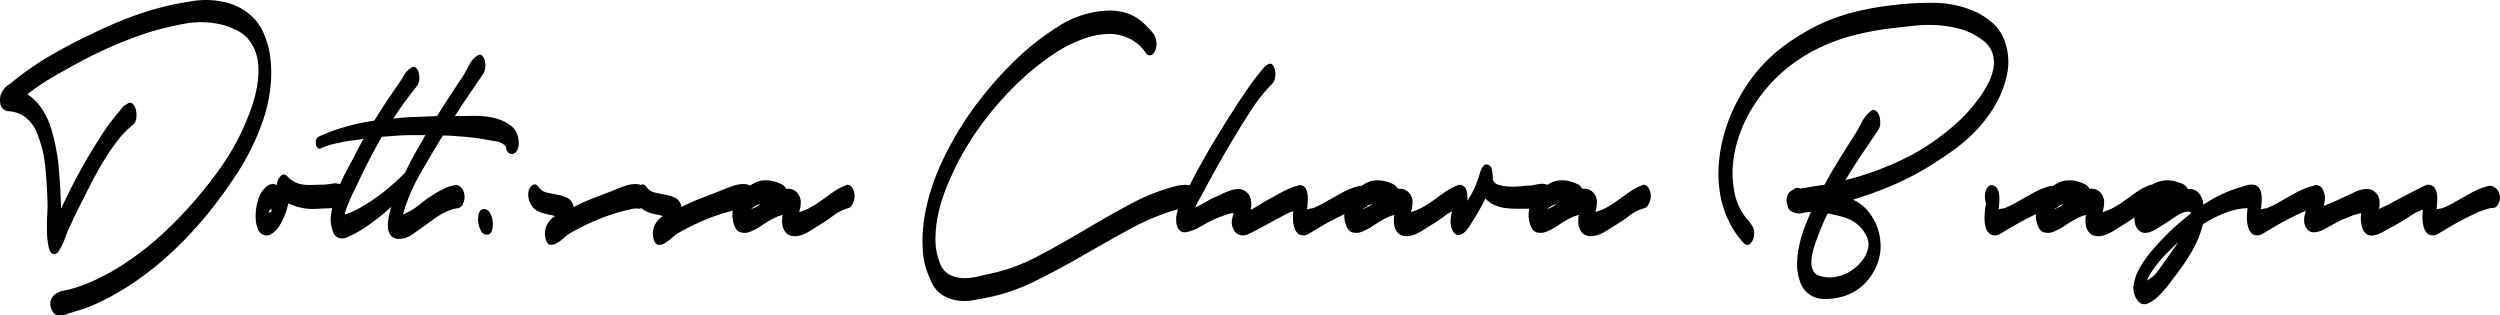 <svg xmlns="http://www.w3.org/2000/svg" viewBox="0 0 165.829 20.925"><title>firma2</title><g id="23fbbfe1-2f7b-4100-af86-95538fd0c744" data-name="Livello 2"><g id="8c90d6bd-08b8-4726-9028-b917302bd4dc" data-name="Livello 1"><path d="M8.821,8.277A6.006,6.006,0,0,0,7.817,9.305a13.952,13.952,0,0,0-.916,1.33q-.435.713-.837,1.494T5.297,13.65q-.206.384-.395.795t-.379.822a4.374,4.374,0,0,0-.174.439,4.867,4.867,0,0,1-.213.521,3.106,3.106,0,0,1-.253.439.362.362,0,0,1-.276.192q-.269,0-.371-.439a5.045,5.045,0,0,1-.119-1.014q-.016-.576.016-1.151t.016-.877q-.032-1.151-.15-2.33a7.602,7.602,0,0,0-.514-2.138,2.454,2.454,0,0,0-.901-1.206A2.144,2.144,0,0,0,.446,7.373Q.303,7.291.185,7.208a.568.568,0,0,1-.166-.384,1.061,1.061,0,0,1,.024-.507,1.417,1.417,0,0,1,.19-.37,1.215,1.215,0,0,1,.269-.274q.15-.109.261-.192A19.963,19.963,0,0,1,3.369,3.672Q4.697,2.905,6.04,2.274A27.226,27.226,0,0,1,8.797,1.082,20.518,20.518,0,0,1,11.603.273q.585-.11,1.193-.206A5.533,5.533,0,0,1,15.237.232a3.706,3.706,0,0,1,1.154.589,3.283,3.283,0,0,1,1.027,1.234,5.491,5.491,0,0,1,.505,1.713,8.451,8.451,0,0,1,.016,2.001,9.988,9.988,0,0,1-.443,2.07,15.8,15.8,0,0,1-1.643,3.468,32.118,32.118,0,0,1-2.023,2.81,25.919,25.919,0,0,1-2.441,2.618,21.519,21.519,0,0,1-2.6,2.069q-.664.439-1.312.795t-1.327.658q-.332.137-.672.247t-.688.219a2.203,2.203,0,0,0-.308.096,1.82,1.82,0,0,1-.363.096.888.888,0,0,1-.348-.014.449.449,0,0,1-.276-.233.949.949,0,0,1-.127-.754.853.853,0,0,1,.355-.439,1.555,1.555,0,0,1,.529-.205q.284-.056.395-.083a9.916,9.916,0,0,0,1.398-.493q.688-.303,1.367-.686a18.718,18.718,0,0,0,2.568-1.795,23.562,23.562,0,0,0,2.41-2.316,28.877,28.877,0,0,0,2.22-2.741A16.102,16.102,0,0,0,16.47,7.702a10.349,10.349,0,0,0,.379-1.097,8.146,8.146,0,0,0,.252-1.22,5.257,5.257,0,0,0,.016-1.22A2.976,2.976,0,0,0,16.77,3.042a2.408,2.408,0,0,0-.948-.973,5.204,5.204,0,0,0-1.075-.425,6.017,6.017,0,0,0-2.52-.069,21.576,21.576,0,0,0-2.505.617q-1.153.385-2.284.877T5.187,4.166q-.854.467-1.707.959A14.33,14.33,0,0,0,1.821,6.249a3.458,3.458,0,0,1,.916.905,5.025,5.025,0,0,1,.68,1.453,13.19,13.19,0,0,1,.482,2.549q.119,1.315.15,2.687.727-1.563,1.565-3.043.506-.877,1.051-1.727A14.975,14.975,0,0,1,7.81,7.51c.095-.11.192-.229.292-.356a.686.686,0,0,1,.324-.247.251.251,0,0,1,.348-.041.704.704,0,0,1,.23.384,1.519,1.519,0,0,1,.039.562A.683.683,0,0,1,8.821,8.277Z"/><path d="M22.538,13.787q-.806.028-1.644.069a3.548,3.548,0,0,1-1.644-.32.188.188,0,0,1-.126-.056,4.567,4.567,0,0,1-.277.896,3.639,3.639,0,0,1-.403.727,1.443,1.443,0,0,1-.482.438.57.57,0,0,1-.514.028.714.714,0,0,1-.355-.412,2.103,2.103,0,0,1-.134-.685,3.499,3.499,0,0,1,.055-.772,3.461,3.461,0,0,1,.198-.695,1.616,1.616,0,0,1,.521-.668.57.57,0,0,1,.632-.058.925.925,0,0,1,.253-.604q.221-.219.474.055a1.644,1.644,0,0,0,.514.37,1.81,1.81,0,0,0,.577.151,4.163,4.163,0,0,0,.593.014q.292-.014.561-.014a3.659,3.659,0,0,0,.679-.068.971.971,0,0,1,.664.096.607.607,0,0,1,.245.363,1.357,1.357,0,0,1,.048.502,1.108,1.108,0,0,1-.135.446A.335.335,0,0,1,22.538,13.787Zm-4.725.356a.2.2,0,0,1,.189-.082v-.247a.716.716,0,0,1-.095.123A.445.445,0,0,0,17.813,14.144Z"/><path d="M32.068,4.878q-.49.713-.964,1.412t-.933,1.412q.458,0,.948-.014a8.918,8.918,0,0,1,.988.027,4.285,4.285,0,0,1,.964.192,2.756,2.756,0,0,1,.877.479,1.155,1.155,0,0,1,.3.384,1.696,1.696,0,0,1,.158.631,1.034,1.034,0,0,1-.103.562.475.475,0,0,1-.276.247.317.317,0,0,1-.3-.083.685.685,0,0,1-.189-.425,1.047,1.047,0,0,0-.64-.329q-.387-.055-.64-.11-.459-.082-.909-.137T30.44,9.045q-.269-.027-.529-.041c-.174-.009-.351-.014-.529-.014l-.158.247q-.648,1.069-1.367,2.316a11.939,11.939,0,0,0-1.13,2.673,4.231,4.231,0,0,0,1.083-.644,10.296,10.296,0,0,1,1.066-.754,6.691,6.691,0,0,1,.64-.342,2.523,2.523,0,0,1,.656-.206.406.406,0,0,1,.285.055.65.65,0,0,1,.237.247.993.993,0,0,1,.119.398,1.076,1.076,0,0,1-.087.507.467.467,0,0,1-.379.329,1.535,1.535,0,0,0-.442.11,3.365,3.365,0,0,0-.837.411q-.412.275-.822.576t-.885.63a1.494,1.494,0,0,1-.948.302.686.686,0,0,1-.474-.206.857.857,0,0,1-.197-.466,2.181,2.181,0,0,1,.024-.658,7.458,7.458,0,0,1,.19-.809,8.659,8.659,0,0,1-.751.658q-.419.329-.83.617a7.802,7.802,0,0,1-.798.493,6.306,6.306,0,0,1-.672.315.847.847,0,0,1-.45-.014A.648.648,0,0,1,22.08,15.35a2.313,2.313,0,0,1-.095-1.274,7.577,7.577,0,0,1,.403-1.439,11.773,11.773,0,0,1,.608-1.329q.332-.617.521-.973.284-.576.6-1.124-.332.055-.671.096t-.672.096q-.332.082-.656.15a3.784,3.784,0,0,0-.656.206A1.032,1.032,0,0,0,21.29,9.84a.151.151,0,0,1-.174,0,.419.419,0,0,1-.166-.398c.005-.192.061-.315.166-.37a12.59,12.59,0,0,1,1.833-.671A14.956,14.956,0,0,1,24.83,8.003q.347-.576.711-1.124t.743-1.097q.221-.301.498-.754a1.314,1.314,0,0,1,.545-.562.214.214,0,0,1,.277.041.746.746,0,0,1,.174.329,1.277,1.277,0,0,1,.032.452.787.787,0,0,1-.15.412q-.411.521-.806,1.055t-.758,1.11q.727-.083,1.454-.11t1.438-.055q.411-.658.822-1.289t.837-1.261q.205-.329.482-.836a1.463,1.463,0,0,1,.561-.644.235.235,0,0,1,.276.014.608.608,0,0,1,.182.302,1.264,1.264,0,0,1,.047.452A.999.999,0,0,1,32.068,4.878Zm-9.229,9.787a.518.518,0,0,0-.016-.137A.349.349,0,0,0,22.838,14.665Zm.032-.439a4.433,4.433,0,0,0,.9-.384,11.36,11.36,0,0,0,1.043-.644,12.869,12.869,0,0,0,1.067-.822q.53-.453.988-.918.363-.767.695-1.343t.442-.768q.063-.109.111-.205a1.084,1.084,0,0,1,.11-.178h-.901q-.442,0-.9.028l-1.106.082-.332.603q-.332.604-.647,1.22T23.723,12.17c-.042.092-.105.219-.189.384s-.169.343-.253.535-.166.388-.245.589A3.136,3.136,0,0,0,22.87,14.226ZM33.6,9.785c-.021-.037-.037-.055-.047-.055C33.553,9.767,33.569,9.785,33.6,9.785Z"/><path d="M32.273,15.569a.435.435,0,0,1-.372-.274,1.529,1.529,0,0,1-.182-.589,1.37,1.37,0,0,1,.056-.576.345.345,0,0,1,.355-.26.433.433,0,0,1,.371.26,1.441,1.441,0,0,1,.182.589,1.339,1.339,0,0,1-.063.589A.349.349,0,0,1,32.273,15.569Z"/><path d="M35.227,13.568a1.264,1.264,0,0,1-.189-.63.911.911,0,0,1,.11-.48.459.459,0,0,1,.269-.219c.105-.027.205.024.3.151a.903.903,0,0,0,.569.384c.242.055.484.105.727.151a2.413,2.413,0,0,1,.656.219.764.764,0,0,1,.371.589,12.439,12.439,0,0,1,1.185-.535q.601-.232,1.091-.425.221-.082.521-.206t.616-.233a2.212,2.212,0,0,1,.616-.123,1.145,1.145,0,0,1,.537.096.536.536,0,0,1,.198.246,1.304,1.304,0,0,1,.095.37,1.256,1.256,0,0,1-.016.397.759.759,0,0,1-.15.329.415.415,0,0,1-.403.192,1.117,1.117,0,0,0-.434.027,12.743,12.743,0,0,0-2.078.63,15.457,15.457,0,0,0-2.031.987,2.4,2.4,0,0,0-.371.288,3.001,3.001,0,0,1-.459.342.755.755,0,0,1-.435.124q-.206-.014-.316-.343a1.385,1.385,0,0,1-.055-.52,1.275,1.275,0,0,1,.126-.453,1.509,1.509,0,0,1,.245-.356,1.139,1.139,0,0,1,.3-.233,3.457,3.457,0,0,0-.395-.096,3.861,3.861,0,0,1-.442-.11,1.909,1.909,0,0,1-.427-.192A.893.893,0,0,1,35.227,13.568Z"/><path d="M42.386,13.568a1.263,1.263,0,0,1-.189-.63.911.911,0,0,1,.11-.48.459.459,0,0,1,.269-.219c.105-.027.205.024.3.151a.903.903,0,0,0,.569.384c.242.055.484.105.727.151a2.413,2.413,0,0,1,.656.219.764.764,0,0,1,.371.589,12.428,12.428,0,0,1,1.185-.535q.6-.232,1.091-.425.221-.082.521-.206t.616-.233a2.212,2.212,0,0,1,.616-.123,1.145,1.145,0,0,1,.537.096.535.535,0,0,1,.198.246,1.304,1.304,0,0,1,.095.37,1.252,1.252,0,0,1-.016.397.758.758,0,0,1-.15.329.415.415,0,0,1-.403.192,1.117,1.117,0,0,0-.434.027,12.743,12.743,0,0,0-2.078.63,15.457,15.457,0,0,0-2.031.987,2.4,2.4,0,0,0-.371.288,3.001,3.001,0,0,1-.459.342.755.755,0,0,1-.435.124q-.206-.014-.316-.343a1.385,1.385,0,0,1-.055-.52,1.275,1.275,0,0,1,.126-.453,1.509,1.509,0,0,1,.245-.356,1.139,1.139,0,0,1,.3-.233,3.457,3.457,0,0,0-.395-.096,3.861,3.861,0,0,1-.442-.11,1.907,1.907,0,0,1-.427-.192A.893.893,0,0,1,42.386,13.568Z"/><path d="M51.9,12.252a.938.938,0,0,1,.142.123.84.84,0,0,1,.11.151.836.836,0,0,1,.632.165.952.952,0,0,1,.332.644,2.026,2.026,0,0,1-.111.727,2.874,2.874,0,0,0,.703-.275,6.686,6.686,0,0,0,.704-.438q.347-.247.687-.493a5.288,5.288,0,0,1,.656-.412c.116-.055.24-.109.372-.164s.255-.009.372.137a.907.907,0,0,1,.174.411,1.147,1.147,0,0,1-.016.425,1.098,1.098,0,0,1-.158.37.404.404,0,0,1-.253.192,2.931,2.931,0,0,0-.996.507,9.423,9.423,0,0,1-.964.644c-.148.092-.306.192-.474.302a3.132,3.132,0,0,1-.521.274,1.637,1.637,0,0,1-.538.124.901.901,0,0,1-.505-.124.953.953,0,0,1-.34-.561,1.78,1.78,0,0,1,.008-.727,2.993,2.993,0,0,0-.632.246,8.986,8.986,0,0,0-.814.494,3.358,3.358,0,0,1-.814.411.953.953,0,0,1-.553,0q-.284-.083-.427-.548a1.859,1.859,0,0,1-.024-1.083,2.435,2.435,0,0,1,.458-.877,2.946,2.946,0,0,1,.672-.603,2.076,2.076,0,0,1,.601-.288,2.018,2.018,0,0,1,.774-.014A2.586,2.586,0,0,1,51.9,12.252ZM49.813,13.87a2.422,2.422,0,0,0,.316-.137,2.94,2.94,0,0,0,.316-.192A1.265,1.265,0,0,0,49.813,13.87Z"/><path d="M75.999,3.507a2.811,2.811,0,0,0-.806-.795,3.04,3.04,0,0,0-.916-.384A3.075,3.075,0,0,0,73.32,2.26a5.893,5.893,0,0,0-.925.151A8.755,8.755,0,0,0,69.882,3.59a17.103,17.103,0,0,0-2.37,1.919,21.326,21.326,0,0,0-2.094,2.33,20.253,20.253,0,0,0-1.857,2.878q-.316.631-.672,1.453a11.384,11.384,0,0,0-.585,1.727,8.349,8.349,0,0,0-.253,1.85,4.219,4.219,0,0,0,.324,1.769,1.338,1.338,0,0,0,.672.74,2.262,2.262,0,0,0,.924.192,3.821,3.821,0,0,0,.964-.123q.475-.124.79-.178a12.018,12.018,0,0,0,3.089-1.138q1.541-.808,3.082-1.727t3.097-1.754a13.163,13.163,0,0,1,3.153-1.22,2.796,2.796,0,0,1,.395-.042,1.279,1.279,0,0,1,.498.069.556.556,0,0,1,.332.329,1.028,1.028,0,0,1-.102.74.501.501,0,0,1-.253.302,1.712,1.712,0,0,1-.363.123,2.722,2.722,0,0,1-.379.055,2.361,2.361,0,0,0-.316.041,15.989,15.989,0,0,0-3.074,1.302q-1.526.836-3.066,1.727t-3.113,1.672a12.925,12.925,0,0,1-3.2,1.11q-.412.082-.948.178a3.267,3.267,0,0,1-1.075.014,2.601,2.601,0,0,1-1.011-.384,2.048,2.048,0,0,1-.759-1.014,5.071,5.071,0,0,1-.498-1.878,9.409,9.409,0,0,1,.071-2.001,12.372,12.372,0,0,1,.442-1.96,15.18,15.18,0,0,1,.648-1.727A21.687,21.687,0,0,1,64.644,7.085a24.708,24.708,0,0,1,2.663-3.057,17.415,17.415,0,0,1,2.916-2.289A6.507,6.507,0,0,1,73.343.712,3.695,3.695,0,0,1,74.75.876a3.088,3.088,0,0,1,1.296.85q.174.165.387.411a1.104,1.104,0,0,1,.261.576,1.103,1.103,0,0,1-.016.494.86.86,0,0,1-.174.342.331.331,0,0,1-.253.123A.308.308,0,0,1,75.999,3.507Z"/><path d="M84.405,5.536A11.352,11.352,0,0,0,82.92,7.414q-.696,1.083-1.359,2.207-.379.631-.743,1.288t-.727,1.316q-.19.385-.403.754t-.419.781a5.154,5.154,0,0,0,.656-.329q.323-.192.592-.329a3.999,3.999,0,0,0,.506-.219,4.6,4.6,0,0,1,.537-.233,1.914,1.914,0,0,1,.545-.109.808.808,0,0,1,.514.151.869.869,0,0,1,.363.658,1.313,1.313,0,0,1-.032.576q.269-.137.53-.302t.498-.301q.458-.247.916-.507a5.641,5.641,0,0,1,.933-.425.969.969,0,0,1,.308-.068.549.549,0,0,1,.324.068.504.504,0,0,1,.213.288,1.262,1.262,0,0,1,.008.589.776.776,0,0,1-.189.398.994.994,0,0,1-.332.233,2.084,2.084,0,0,1-.379.123,1.318,1.318,0,0,0-.3.096q-.538.275-1.059.562t-1.043.562q-.269.137-.585.288a.736.736,0,0,1-.601.042.52.52,0,0,1-.237-.165,1.027,1.027,0,0,1-.252-.658,1.785,1.785,0,0,1,.142-.603h-.19a9.539,9.539,0,0,0-1.138.411q-.458.22-.924.494a2.806,2.806,0,0,1-.956.356.464.464,0,0,1-.348-.096.771.771,0,0,1-.253-.479,1.633,1.633,0,0,1,.008-.576,2.941,2.941,0,0,1,.174-.589,5.558,5.558,0,0,1,.253-.535q.135-.247.229-.438.806-1.59,1.675-3.057T82.161,6.77q.395-.603.806-1.179t.838-1.069a.822.822,0,0,1,.387-.288q.213-.068.355.316a1.195,1.195,0,0,1,.04.534A.856.856,0,0,1,84.405,5.536Z"/><path d="M86.255,12.28a.447.447,0,0,1,.316.178.898.898,0,0,1,.15.384,2.278,2.278,0,0,1,.024.507q-.016.275-.047.548a1.077,1.077,0,0,1,.276-.068.565.565,0,0,0,.23-.069,6.177,6.177,0,0,0,.806-.411q.521-.301,1.051-.589a4.577,4.577,0,0,1,1.083-.425.58.58,0,0,1,.34.055.684.684,0,0,1,.3.274.897.897,0,0,1,.127.452.852.852,0,0,1-.197.535.305.305,0,0,1-.23.137,1.194,1.194,0,0,0-.245.027,4.767,4.767,0,0,0-.474.137,3.95,3.95,0,0,0-.459.192q-.474.22-.941.466T87.44,15.13q-.269.165-.624.37a.633.633,0,0,1-.656.041.783.783,0,0,1-.277-.37,1.945,1.945,0,0,1-.11-.52,3.138,3.138,0,0,1,.008-.589q.032-.302.079-.576a1.07,1.07,0,0,1-.063-.384,1.568,1.568,0,0,1,.047-.398.785.785,0,0,1,.15-.302A.325.325,0,0,1,86.255,12.28Z"/><path d="M92.481,12.252a.933.933,0,0,1,.142.123.845.845,0,0,1,.11.151.836.836,0,0,1,.632.165.952.952,0,0,1,.332.644,2.023,2.023,0,0,1-.111.727,2.873,2.873,0,0,0,.703-.275,6.676,6.676,0,0,0,.704-.438q.347-.247.687-.493a5.296,5.296,0,0,1,.656-.412c.116-.055.24-.109.372-.164s.255-.009.372.137a.908.908,0,0,1,.174.411,1.149,1.149,0,0,1-.016.425,1.102,1.102,0,0,1-.158.37.404.404,0,0,1-.253.192,2.932,2.932,0,0,0-.996.507,9.412,9.412,0,0,1-.964.644c-.148.092-.306.192-.474.302a3.128,3.128,0,0,1-.521.274,1.637,1.637,0,0,1-.538.124.901.901,0,0,1-.505-.124.953.953,0,0,1-.34-.561,1.78,1.78,0,0,1,.008-.727,2.994,2.994,0,0,0-.632.246,8.97,8.97,0,0,0-.813.494,3.362,3.362,0,0,1-.814.411.953.953,0,0,1-.553,0q-.284-.083-.427-.548a1.859,1.859,0,0,1-.023-1.083,2.435,2.435,0,0,1,.458-.877,2.944,2.944,0,0,1,.672-.603,2.075,2.075,0,0,1,.6-.288,2.018,2.018,0,0,1,.774-.014A2.584,2.584,0,0,1,92.481,12.252ZM90.394,13.87a2.417,2.417,0,0,0,.316-.137,2.92,2.92,0,0,0,.316-.192A1.266,1.266,0,0,0,90.394,13.87Z"/><path d="M96.858,12.28a.438.438,0,0,1,.411.329,1.905,1.905,0,0,1,.063.713,5.857,5.857,0,0,0,.68-1.371q.063-.165.118-.356a3.079,3.079,0,0,1,.126-.356.85.85,0,0,1,.166-.26.25.25,0,0,1,.237-.069.408.408,0,0,1,.3.356,3.08,3.08,0,0,1,.063.631.542.542,0,0,0,.411.37,2.979,2.979,0,0,0,.735.11,5.229,5.229,0,0,0,.767-.027c.242-.027.411-.041.506-.041a1.464,1.464,0,0,0,.324-.042c.121-.027.245-.05.372-.068a.969.969,0,0,1,.363.014.533.533,0,0,1,.3.205.885.885,0,0,1,.166.398,1.183,1.183,0,0,1-.008.453,1.046,1.046,0,0,1-.15.37.305.305,0,0,1-.261.15.995.995,0,0,1-.545.069,2.224,2.224,0,0,0-.545-.014h-.854a6.568,6.568,0,0,1-.853-.055,3.091,3.091,0,0,1-.632-.192,1.507,1.507,0,0,1-.585-.439q-.174.357-.364.699T97.79,14.5q-.19.302-.396.617a1.058,1.058,0,0,1-.474.425q-.333.165-.569-.246a1.177,1.177,0,0,1-.126-.452,2.104,2.104,0,0,1,.023-.48q.04-.247.095-.493t.103-.466a1.484,1.484,0,0,1,.031-.74C96.552,12.408,96.678,12.28,96.858,12.28Z"/><path d="M104.712,12.252a.938.938,0,0,1,.142.123.84.84,0,0,1,.11.151.836.836,0,0,1,.632.165.952.952,0,0,1,.332.644,2.026,2.026,0,0,1-.111.727,2.874,2.874,0,0,0,.703-.275,6.686,6.686,0,0,0,.704-.438q.347-.247.687-.493a5.288,5.288,0,0,1,.656-.412c.116-.055.24-.109.372-.164s.255-.009.372.137a.907.907,0,0,1,.174.411,1.147,1.147,0,0,1-.016.425,1.098,1.098,0,0,1-.158.37.404.404,0,0,1-.253.192,2.931,2.931,0,0,0-.996.507,9.423,9.423,0,0,1-.964.644c-.148.092-.306.192-.474.302a3.132,3.132,0,0,1-.521.274,1.637,1.637,0,0,1-.538.124.901.901,0,0,1-.505-.124.953.953,0,0,1-.34-.561,1.78,1.78,0,0,1,.008-.727,2.993,2.993,0,0,0-.632.246,8.986,8.986,0,0,0-.814.494,3.358,3.358,0,0,1-.814.411.953.953,0,0,1-.553,0q-.284-.083-.427-.548a1.859,1.859,0,0,1-.024-1.083,2.435,2.435,0,0,1,.458-.877,2.946,2.946,0,0,1,.672-.603,2.076,2.076,0,0,1,.601-.288,2.018,2.018,0,0,1,.774-.014A2.586,2.586,0,0,1,104.712,12.252ZM102.626,13.87a2.422,2.422,0,0,0,.316-.137,2.94,2.94,0,0,0,.316-.192A1.265,1.265,0,0,0,102.626,13.87Z"/><path d="M124.56,8.661q-.537.795-1.083,1.603t-1.066,1.686a20.172,20.172,0,0,0,3.879-1.412,15.174,15.174,0,0,0,3.643-2.508,7.159,7.159,0,0,0,.608-.617q.356-.397.704-.863a7.247,7.247,0,0,0,.624-1,3.576,3.576,0,0,0,.363-1.056,2.007,2.007,0,0,0-.079-1,1.842,1.842,0,0,0-.688-.863,4.223,4.223,0,0,0-1.407-.698,7.683,7.683,0,0,0-1.509-.258,8.634,8.634,0,0,0-1.525.027q-.758.081-1.47.162a19.658,19.658,0,0,0-2.497.452,12.543,12.543,0,0,0-2.513.918,10.856,10.856,0,0,0-2.363,1.59,10.555,10.555,0,0,0-2.046,2.495,9.107,9.107,0,0,0-.798,1.754,7.83,7.83,0,0,0-.395,1.96,6.313,6.313,0,0,0,.158,1.946,3.734,3.734,0,0,0,.877,1.659,3.616,3.616,0,0,1,.284.398.909.909,0,0,1,.079.589.797.797,0,0,1-.253.548.265.265,0,0,1-.395-.027,5.725,5.725,0,0,1-.909-1.261,6.675,6.675,0,0,1-.624-1.7,8.045,8.045,0,0,1-.158-2.124,10.164,10.164,0,0,1,.324-2.028,10.746,10.746,0,0,1,.664-1.823,12.05,12.05,0,0,1,.861-1.535,10.395,10.395,0,0,1,2.339-2.522,15.053,15.053,0,0,1,2.607-1.585,13.279,13.279,0,0,1,2.41-.821,20.49,20.49,0,0,1,2.442-.417A20.004,20.004,0,0,1,128.424.191a6.798,6.798,0,0,1,2.742.649,5.036,5.036,0,0,1,1.083.756,2.949,2.949,0,0,1,.814,1.419,3.914,3.914,0,0,1,.071,1.891,6.654,6.654,0,0,1-.561,1.645,8.606,8.606,0,0,1-.845,1.343,9.534,9.534,0,0,1-.988,1.097,11.482,11.482,0,0,1-1.059.891q-.538.398-1.059.727a18.599,18.599,0,0,1-2.813,1.562,24.25,24.25,0,0,1-2.892,1.069l.348.192a2.871,2.871,0,0,1,.743.699,3.592,3.592,0,0,1,.545,1.028,3.689,3.689,0,0,1,.19,1.248,3.37,3.37,0,0,1-.34,1.384,3.75,3.75,0,0,1-.632.932,3.413,3.413,0,0,1-.766.617,3.342,3.342,0,0,1-.822.343,4.444,4.444,0,0,1-.814.137,2.824,2.824,0,0,1-.553,0,1.715,1.715,0,0,1-.553-.15,1.67,1.67,0,0,1-.505-.37,1.755,1.755,0,0,1-.379-.685,3.233,3.233,0,0,1-.174-1.151,6.447,6.447,0,0,1,.142-1.192,7.951,7.951,0,0,1,.34-1.151q.213-.561.435-1.055a2.575,2.575,0,0,0-.569.068.869.869,0,0,1-.553-.041.996.996,0,0,1-.269-.137.648.648,0,0,1-.174-.384.888.888,0,0,1,.063-.727.718.718,0,0,1,.396-.288.168.168,0,0,1,.174-.096c.073.01.152.023.237.042q.395-.055.79-.124t.806-.123q.442-.822.916-1.59t.964-1.535q.269-.411.577-.987a2.151,2.151,0,0,1,.64-.795.256.256,0,0,1,.316,0,.709.709,0,0,1,.221.343,1.34,1.34,0,0,1,.063.507A.844.844,0,0,1,124.56,8.661Zm-3.002,5.565a1.044,1.044,0,0,0-.166-.042,1.105,1.105,0,0,0-.166-.014,16.852,16.852,0,0,0-.727,1.727,7.993,7.993,0,0,0-.245.781,2.927,2.927,0,0,0-.103.727,1.183,1.183,0,0,0,.134.576.686.686,0,0,0,.466.329,2.118,2.118,0,0,0,.924.068,2.862,2.862,0,0,0,.893-.288,2.696,2.696,0,0,0,.466-.315,3.026,3.026,0,0,0,.538-.562,1.979,1.979,0,0,0,.34-.727,1.252,1.252,0,0,0-.111-.836,2.3,2.3,0,0,0-.459-.644,2.244,2.244,0,0,0-.577-.411,3.355,3.355,0,0,0-.624-.233Q121.826,14.281,121.557,14.226ZM132.13,12.28a.447.447,0,0,1,.316.178.898.898,0,0,1,.15.384,2.285,2.285,0,0,1,.023.507c-.01.183-.026.366-.047.548a1.075,1.075,0,0,1,.277-.068.563.563,0,0,0,.229-.069,6.177,6.177,0,0,0,.806-.411q.522-.301,1.051-.589a4.56,4.56,0,0,1,1.083-.425.581.581,0,0,1,.34.055.683.683,0,0,1,.3.274.897.897,0,0,1,.127.452.852.852,0,0,1-.197.535.304.304,0,0,1-.229.137,1.199,1.199,0,0,0-.245.027,4.806,4.806,0,0,0-.474.137,3.95,3.95,0,0,0-.459.192q-.474.22-.94.466t-.925.52q-.269.165-.624.37a.633.633,0,0,1-.656.041.745.745,0,0,1-.292-.37,1.74,1.74,0,0,1-.103-.52,3.689,3.689,0,0,1,.016-.589q.032-.302.079-.576a1.181,1.181,0,0,1-.071-.384,1.349,1.349,0,0,1,.04-.398.727.727,0,0,1,.158-.302A.347.347,0,0,1,132.13,12.28Z"/><path d="M138.356,12.252a.933.933,0,0,1,.142.123.845.845,0,0,1,.11.151.836.836,0,0,1,.632.165.952.952,0,0,1,.332.644,2.023,2.023,0,0,1-.111.727,2.873,2.873,0,0,0,.703-.275,6.676,6.676,0,0,0,.704-.438q.347-.247.687-.493a5.288,5.288,0,0,1,.656-.412c.116-.055.24-.109.372-.164s.255-.009.372.137a.908.908,0,0,1,.174.411,1.149,1.149,0,0,1-.016.425,1.102,1.102,0,0,1-.158.37.404.404,0,0,1-.253.192,2.932,2.932,0,0,0-.996.507,9.412,9.412,0,0,1-.964.644c-.148.092-.306.192-.474.302a3.125,3.125,0,0,1-.521.274,1.637,1.637,0,0,1-.538.124.901.901,0,0,1-.505-.124.953.953,0,0,1-.34-.561,1.782,1.782,0,0,1,.008-.727,2.995,2.995,0,0,0-.632.246,8.986,8.986,0,0,0-.814.494,3.359,3.359,0,0,1-.814.411.953.953,0,0,1-.553,0q-.284-.083-.427-.548a1.859,1.859,0,0,1-.023-1.083,2.435,2.435,0,0,1,.458-.877,2.946,2.946,0,0,1,.672-.603,2.076,2.076,0,0,1,.601-.288,2.018,2.018,0,0,1,.774-.014A2.585,2.585,0,0,1,138.356,12.252ZM136.27,13.87a2.417,2.417,0,0,0,.316-.137,2.92,2.92,0,0,0,.316-.192A1.266,1.266,0,0,0,136.27,13.87Z"/><path d="M149.481,13.815a4.263,4.263,0,0,0-1.715.247,7.987,7.987,0,0,0-1.651.822,5.572,5.572,0,0,1-.316.973,7.799,7.799,0,0,1-.459.905q-.253.425-.498.781t-.434.603q-.19.247-.521.685a7.188,7.188,0,0,1-.695.795,2.329,2.329,0,0,1-.735.507.512.512,0,0,1-.64-.178,1.28,1.28,0,0,1-.292-1.014,3.156,3.156,0,0,1,.403-1.165,7.375,7.375,0,0,1,.837-1.179q.505-.59,1.003-1.083t.901-.822q.403-.329.529-.438l.11-.083v-.109a.733.733,0,0,0-.418.014,1.899,1.899,0,0,0-.466.219q-.237.151-.458.302c-.148.101-.279.188-.396.26q-.19.11-.395.247a2.897,2.897,0,0,1-.418.233,1.234,1.234,0,0,1-.427.11.608.608,0,0,1-.403-.123.894.894,0,0,1-.324-.576,2.116,2.116,0,0,1,.016-.726,2.839,2.839,0,0,1,.23-.699,2.943,2.943,0,0,1,.332-.548,1.972,1.972,0,0,1,2.023-.768c.127.037.287.087.482.151a.774.774,0,0,1,.45.397.773.773,0,0,1,.593.137,1.189,1.189,0,0,1,.403.74.27.27,0,0,0,.032.137,9.072,9.072,0,0,1,2.354-1.124c.074-.018.166-.045.277-.082s.224-.068.34-.096a.832.832,0,0,1,.332-.014.498.498,0,0,1,.269.137.811.811,0,0,1,.182.411,1.492,1.492,0,0,1,0,.48.836.836,0,0,1-.158.384A.345.345,0,0,1,149.481,13.815Zm-5.468,2.934a2.701,2.701,0,0,1,.205-.302c.085-.109.174-.238.269-.384q-.301.274-.538.521-.095.082-.308.301t-.45.507q-.237.288-.459.617a2.66,2.66,0,0,0-.316.603,2.525,2.525,0,0,0,.845-.809Q143.681,17.214,144.013,16.748Zm1.312-2.687v.027c.01,0,.016-.009.016-.027Zm0,.027.016-.027h-.016Z"/><path d="M149.529,12.28a.447.447,0,0,1,.316.178.898.898,0,0,1,.15.384,2.272,2.272,0,0,1,.024.507q-.016.275-.047.548a1.075,1.075,0,0,1,.276-.068.565.565,0,0,0,.23-.069,6.171,6.171,0,0,0,.806-.411q.521-.301,1.051-.589a4.574,4.574,0,0,1,1.083-.425.58.58,0,0,1,.34.055.684.684,0,0,1,.3.274.897.897,0,0,1,.127.452.851.851,0,0,1-.197.535.305.305,0,0,1-.23.137,1.194,1.194,0,0,0-.245.027,4.767,4.767,0,0,0-.474.137,3.958,3.958,0,0,0-.459.192q-.474.22-.94.466t-.924.52q-.269.165-.624.37a.633.633,0,0,1-.656.041.782.782,0,0,1-.277-.37,1.941,1.941,0,0,1-.11-.52,3.129,3.129,0,0,1,.008-.589q.032-.302.079-.576a1.07,1.07,0,0,1-.064-.384,1.563,1.563,0,0,1,.047-.398.783.783,0,0,1,.15-.302A.325.325,0,0,1,149.529,12.28Z"/><path d="M153.637,12.28a.484.484,0,0,1,.245.068.517.517,0,0,1,.198.233,1.236,1.236,0,0,1,.134.562,1.834,1.834,0,0,1-.087.507,7.664,7.664,0,0,0,.822-.329q.411-.191.822-.384.19-.082.411-.192a2.183,2.183,0,0,1,.451-.165,1.566,1.566,0,0,1,.458-.041.69.69,0,0,1,.419.178.827.827,0,0,1,.316.521,1.614,1.614,0,0,1-.031.63q.22-.109.442-.206a3.452,3.452,0,0,0,.442-.233q.427-.22.861-.453t.877-.452c.137-.073.297-.151.482-.233a.375.375,0,0,1,.482.123.825.825,0,0,1,.158.398,1.558,1.558,0,0,1-.008.466.891.891,0,0,1-.15.384.313.313,0,0,1-.253.15,2.923,2.923,0,0,0-1.217.494,13.736,13.736,0,0,1-1.185.713,4.563,4.563,0,0,0-.403.219,5.034,5.034,0,0,1-.466.247,1.571,1.571,0,0,1-.474.137.59.59,0,0,1-.427-.11.912.912,0,0,1-.308-.562,2.182,2.182,0,0,1-.023-.809,3.03,3.03,0,0,0-.68.192q-.332.138-.664.274-.222.11-.466.247c-.164.092-.327.183-.49.274a2.875,2.875,0,0,1-.49.219,1.098,1.098,0,0,1-.482.055.579.579,0,0,1-.284-.165.88.88,0,0,1-.221-.466,1.424,1.424,0,0,1,.024-.493,3.011,3.011,0,0,1,.158-.494c.068-.165.134-.319.197-.466a1.498,1.498,0,0,1,.04-.699Q153.369,12.28,153.637,12.28Z"/><path d="M161.175,12.28a.447.447,0,0,1,.316.178.898.898,0,0,1,.15.384,2.272,2.272,0,0,1,.024.507q-.016.275-.047.548a1.075,1.075,0,0,1,.276-.068.565.565,0,0,0,.23-.069,6.177,6.177,0,0,0,.806-.411q.521-.301,1.051-.589a4.574,4.574,0,0,1,1.083-.425.58.58,0,0,1,.34.055.684.684,0,0,1,.3.274.897.897,0,0,1,.127.452.852.852,0,0,1-.197.535.305.305,0,0,1-.23.137,1.194,1.194,0,0,0-.245.027,4.767,4.767,0,0,0-.474.137,3.95,3.95,0,0,0-.459.192q-.474.22-.94.466t-.924.52q-.269.165-.624.37a.633.633,0,0,1-.656.041.783.783,0,0,1-.277-.37,1.945,1.945,0,0,1-.11-.52,3.146,3.146,0,0,1,.008-.589q.032-.302.079-.576a1.072,1.072,0,0,1-.063-.384,1.568,1.568,0,0,1,.047-.398.785.785,0,0,1,.15-.302A.325.325,0,0,1,161.175,12.28Z"/></g></g></svg>
